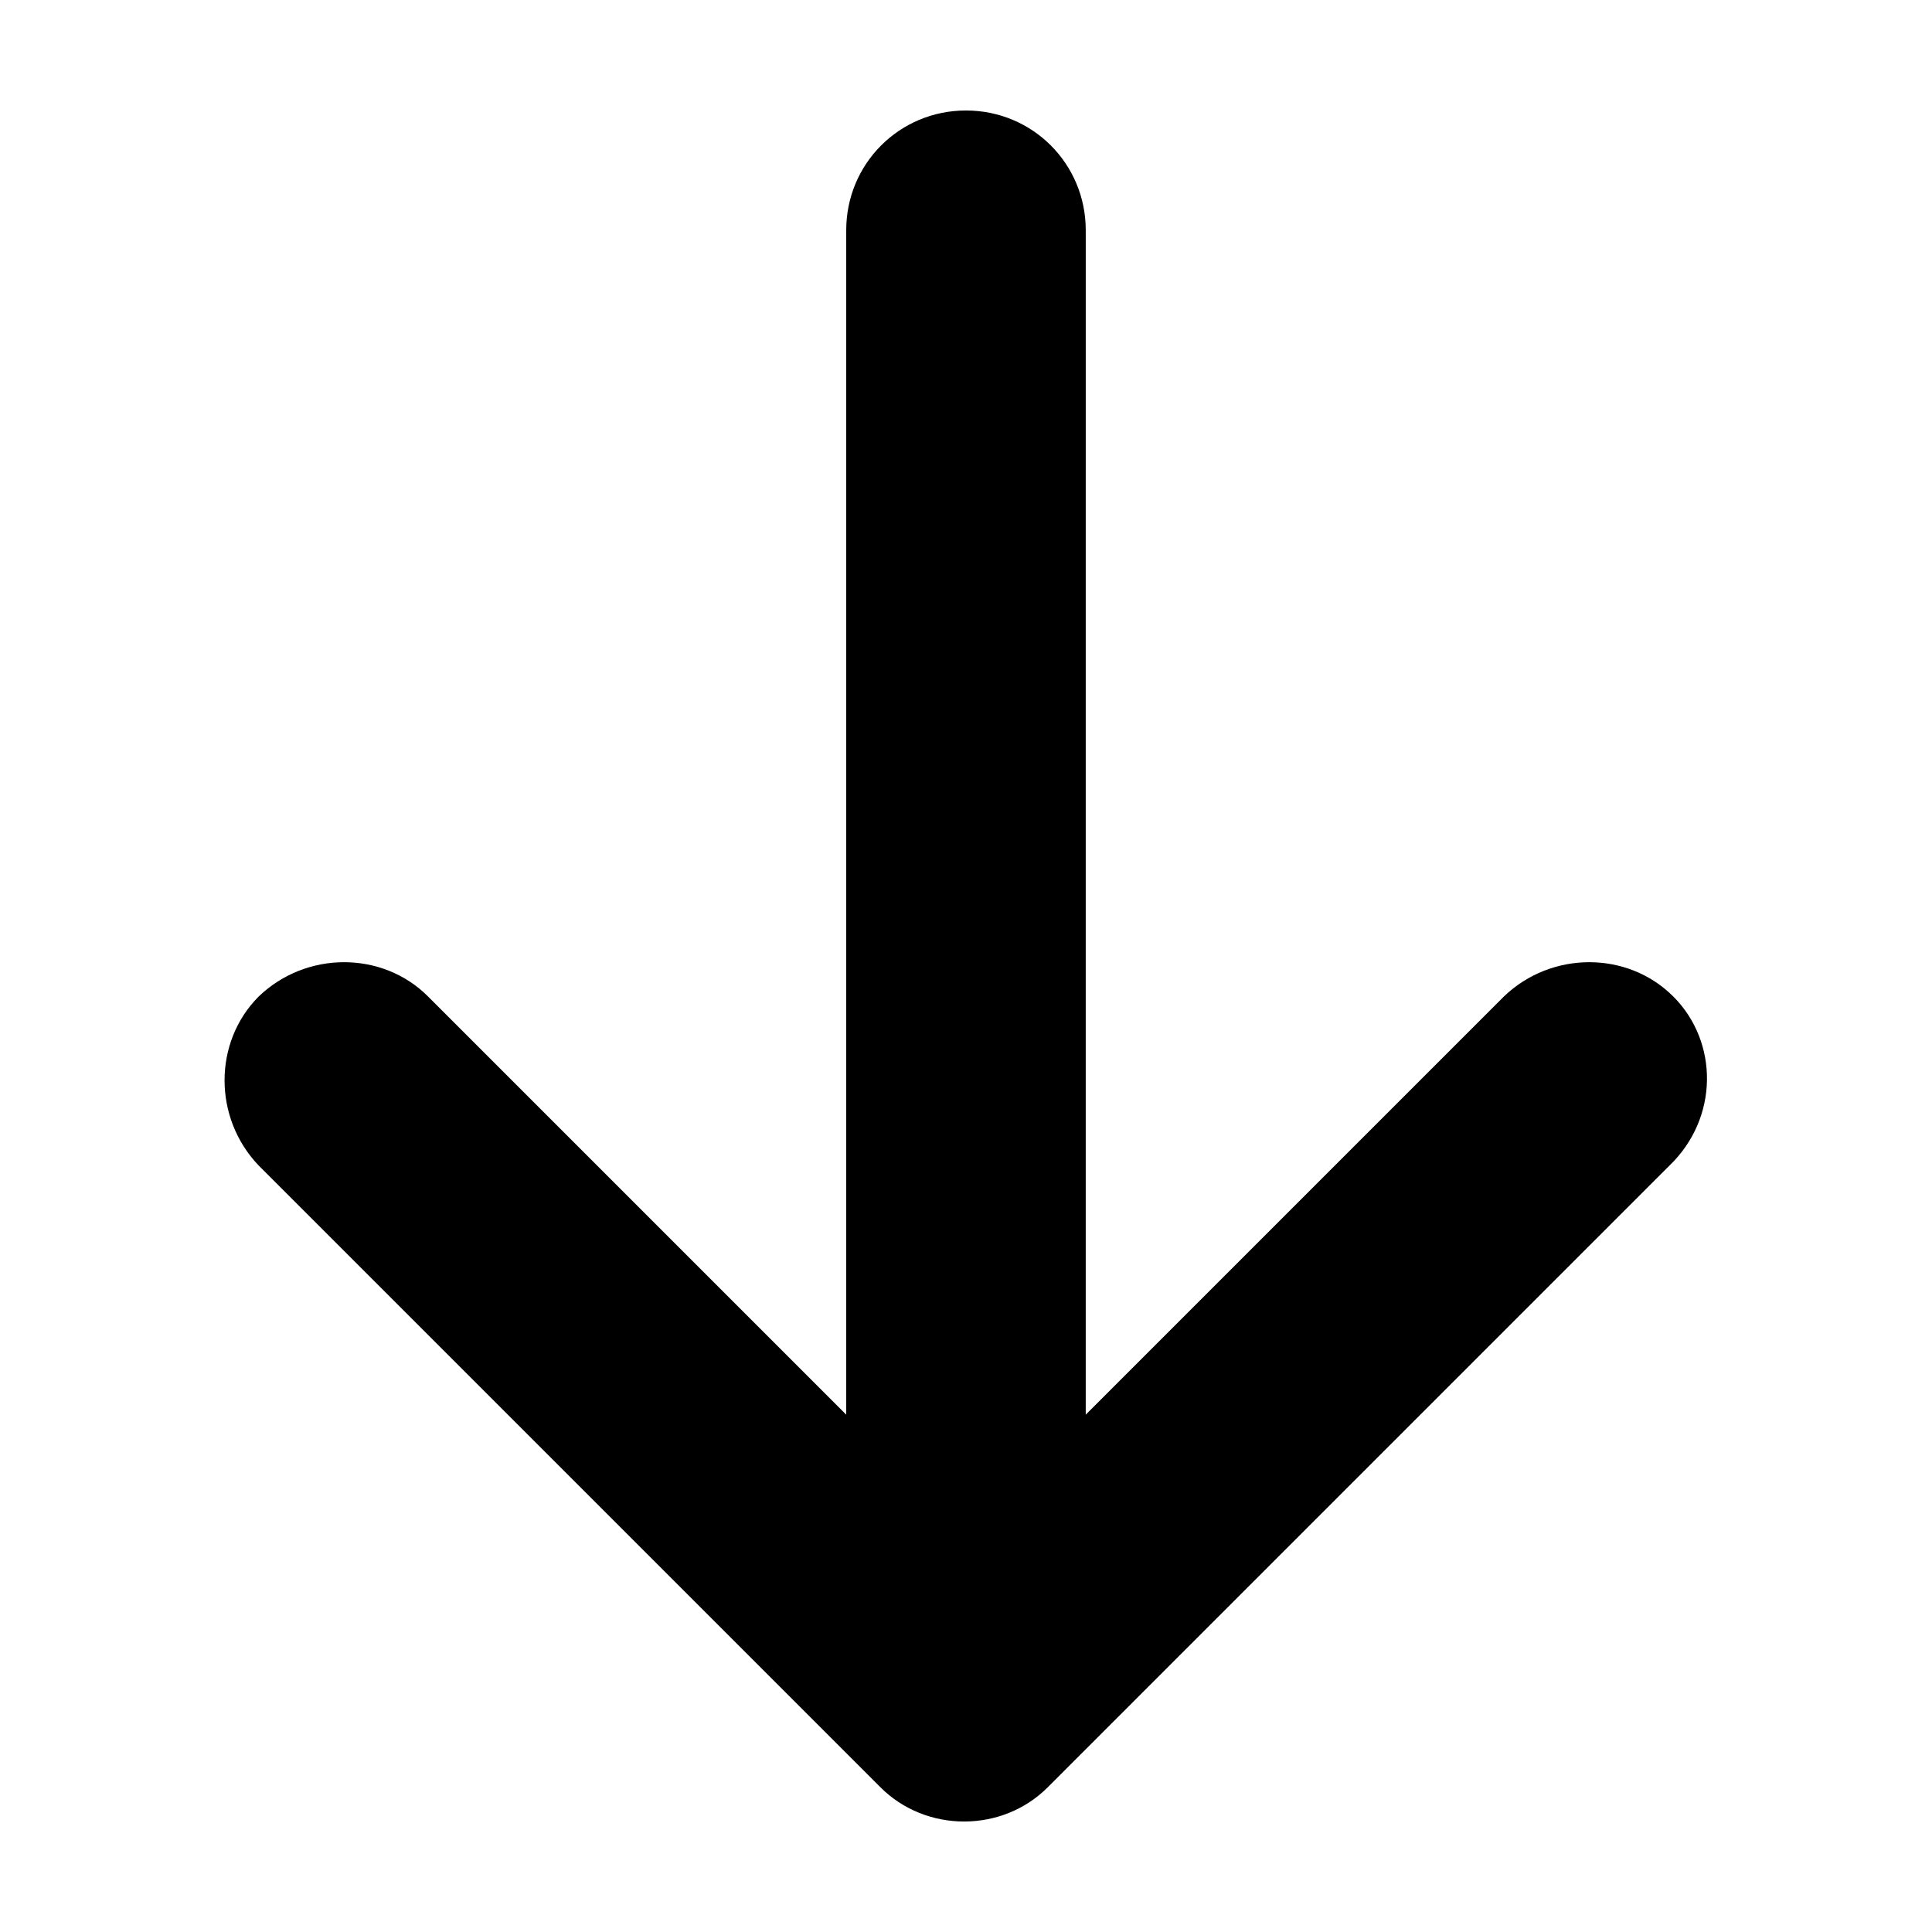 <?xml version="1.0" encoding="UTF-8"?>
<!-- Uploaded to: ICON Repo, www.iconrepo.com, Generator: ICON Repo Mixer Tools -->
<svg fill="#000000" width="800px" height="800px" version="1.1" viewBox="144 144 512 512" xmlns="http://www.w3.org/2000/svg">
 <path d="m587.41 408.06c-12.09-12.09-32.242-12.09-44.84 0l-110.84 110.84 0.004-313.88c0-17.633-14.105-31.738-31.738-31.738s-31.738 14.105-31.738 31.738v313.88l-110.84-110.84c-12.09-12.09-32.242-12.09-44.84 0-12.09 12.09-12.09 32.242 0 44.84l164.75 164.75c6.047 6.047 14.105 9.07 22.168 9.07s16.121-3.023 22.168-9.07l164.75-164.75c13.098-12.594 13.098-32.746 1.004-44.84z"/>
</svg>